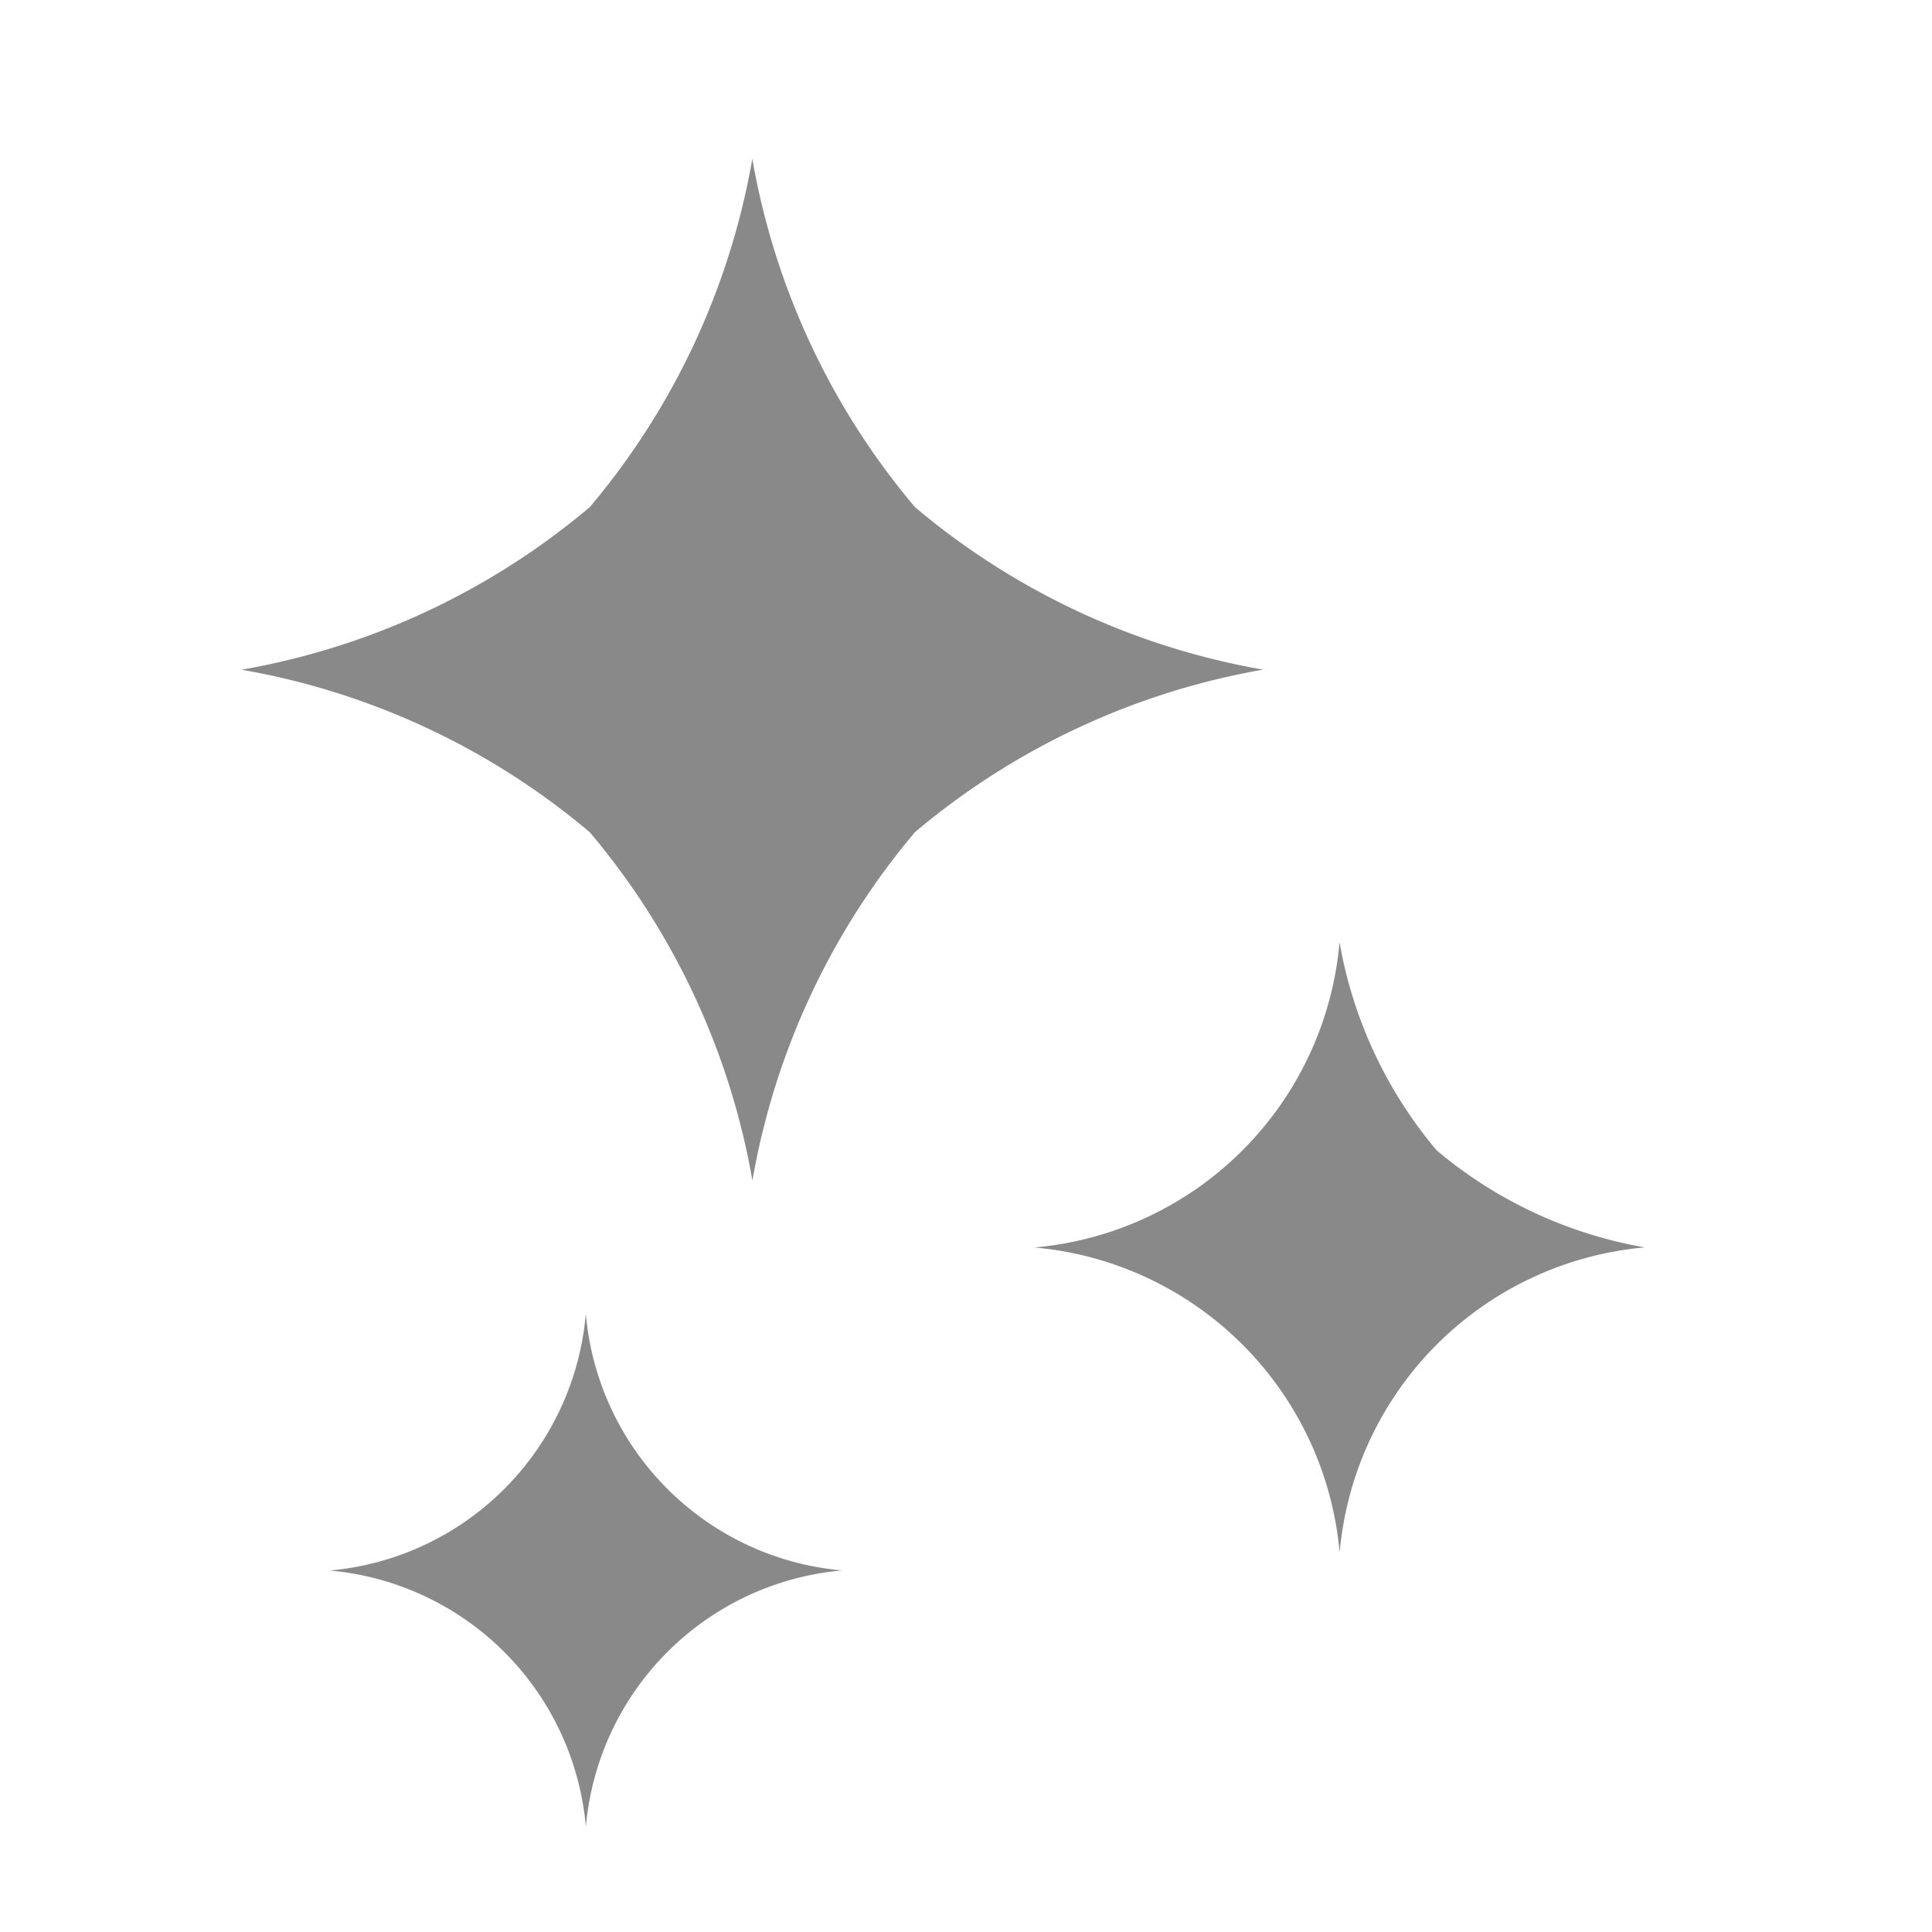 <svg id="icon-sparkle" xmlns="http://www.w3.org/2000/svg" width="20" height="20" viewBox="0 0 20 20">
  <rect id="長方形_1274" data-name="長方形 1274" width="20" height="20" fill="rgba(255,255,255,0)"/>
  <g id="icon-sparkle-2" data-name="icon-sparkle" transform="translate(2.5 1.644)">
    <path id="パス_860" data-name="パス 860" d="M47.636,3.605A7.61,7.61,0,0,1,45.953,0,7.612,7.612,0,0,1,44.27,3.606a7.618,7.618,0,0,1-3.605,1.683,7.6,7.6,0,0,1,3.606,1.683,7.613,7.613,0,0,1,1.683,3.605,7.612,7.612,0,0,1,1.682-3.606,7.615,7.615,0,0,1,3.605-1.683A7.61,7.61,0,0,1,47.636,3.605Z" transform="translate(-40.665)" fill="#898989"/>
    <path id="パス_861" data-name="パス 861" d="M288.157,242.629a4.549,4.549,0,0,1-1.005-2.154,3.478,3.478,0,0,1-3.159,3.16,3.479,3.479,0,0,1,3.16,3.159,3.479,3.479,0,0,1,3.159-3.16A4.549,4.549,0,0,1,288.157,242.629Z" transform="translate(-275.785 -232.365)" fill="#898989"/>
    <path id="パス_862" data-name="パス 862" d="M70.372,354.7a2.92,2.92,0,0,1-2.652,2.653,2.921,2.921,0,0,1,2.653,2.652,2.921,2.921,0,0,1,2.652-2.653,2.92,2.92,0,0,1-2.652-2.652Z" transform="translate(-66.808 -342.739)" fill="#898989"/>
  </g>
</svg>
